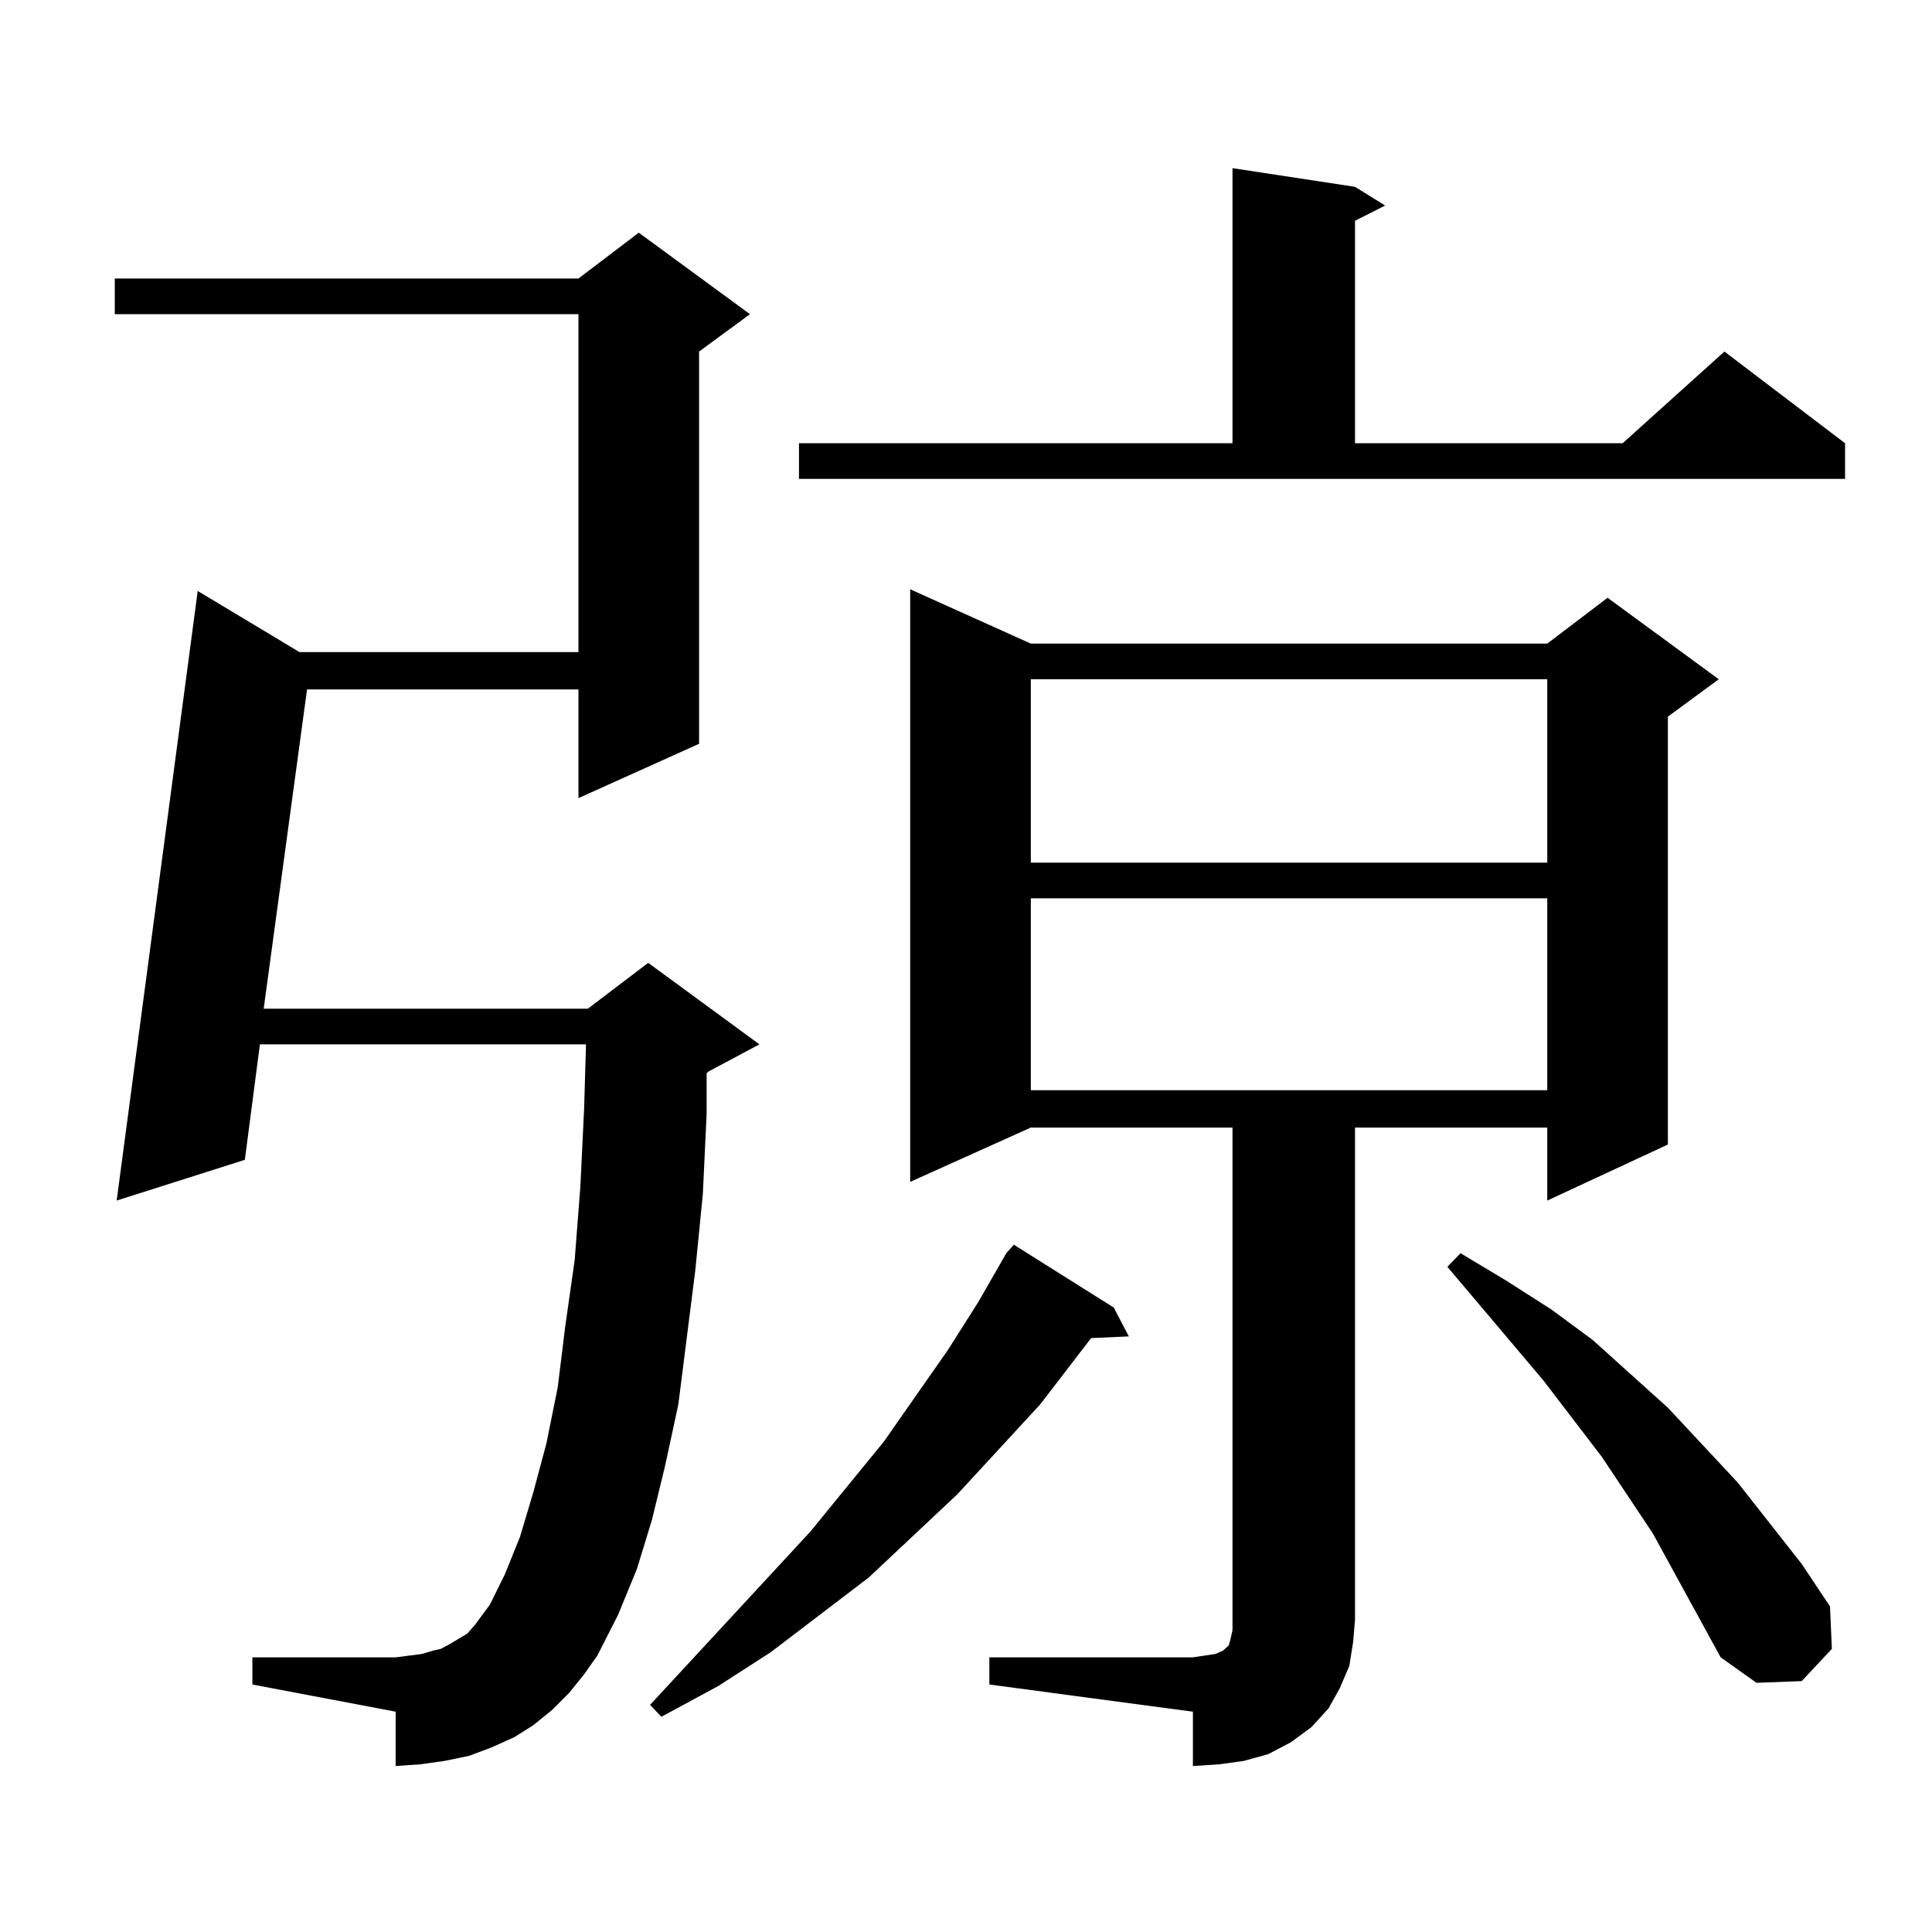 <?xml version="1.0" encoding="utf-8"?>
<!-- Generator: Adobe Illustrator 16.0.0, SVG Export Plug-In . SVG Version: 6.00 Build 0)  -->
<!DOCTYPE svg PUBLIC "-//W3C//DTD SVG 1.1//EN" "http://www.w3.org/Graphics/SVG/1.1/DTD/svg11.dtd">
<svg version="1.1" id="图层_1" xmlns="http://www.w3.org/2000/svg" xmlns:xlink="http://www.w3.org/1999/xlink" x="0px" y="0px"
	 width="1000px" height="1000px" viewBox="0 0 1000 1000" enable-background="new 0 0 1000 1000" xml:space="preserve">
<path d="M294.529,876.293l-8.78,8.789l-9.756,7.91l-9.756,6.152l-11.707,5.273l-11.707,4.395l-12.683,2.637l-12.683,1.758
	l-12.683,0.879v-28.125l-74.145-14.063v-14.063h74.145l6.829-0.879l6.829-0.879l5.854-1.758l3.902-0.879l4.878-2.637l8.78-5.273
	l3.902-4.395l3.902-5.273l3.902-5.273l7.805-15.82l7.805-19.336l6.829-22.852l6.829-25.488l5.854-29.004l3.902-31.641l4.878-34.277
	l2.927-37.793l1.951-40.43l0.976-33.398H134.533l-7.805,59.766l-66.34,21.094l41.95-315.527l52.682,31.641h144.387V162.621H59.413
	v-18.457h239.994l31.219-23.73l57.56,42.188l-26.341,19.336v203.027l-62.438,28.125v-56.25H158.923l-22.438,165.234h167.801
	l31.219-23.73l57.56,42.188l-26.341,14.063l-0.976,0.879v21.094l-1.951,41.309l-3.902,39.551l-8.78,69.434l-6.829,31.641
	l-6.829,28.125l-7.805,25.488l-9.756,23.73l-10.731,21.094l-6.829,9.668L294.529,876.293z M576.474,676.781l7.805,14.941
	l-19.512,0.879l-26.341,34.277L495.5,773.461l-45.853,43.066l-50.73,38.672l-27.316,17.578l-29.268,15.82l-5.854-6.152
	l82.925-89.648l38.048-46.582l33.17-47.461l15.609-24.609l14.634-25.488l3.902-4.395L576.474,676.781z M413.551,229.418h224.385
	V87.035l63.413,9.668l15.609,9.668l-15.609,7.91v115.137h138.533l52.682-47.461l62.438,47.461v18.457h-541.45V229.418z
	 M512.085,857.836h105.363l5.854-0.879l5.854-0.879l1.951-0.879l1.951-0.879l0.976-0.879l0.976-0.879l0.976-0.879l0.976-3.516
	l0.976-4.395V838.5V583.617H533.548l-62.438,28.125V305.004l62.438,28.125h267.311l31.219-23.73l57.56,42.188l-26.341,19.336
	v221.484l-62.438,29.004v-37.793h-99.51V838.5l-0.976,11.426l-1.951,12.305l-4.878,11.426l-5.854,10.547l-8.78,9.668l-10.731,7.91
	l-11.707,6.152l-12.683,3.516l-12.683,1.758l-13.658,0.879v-28.125l-105.363-14.063V857.836z M533.548,351.586v94.922h267.311
	v-94.922H533.548z M533.548,464.965v99.316h267.311v-99.316H533.548z M890.612,857.836l-35.121-64.16l-26.341-39.551l-30.243-39.551
	l-49.755-58.887l6.829-7.031l23.414,14.063l23.414,14.941l21.463,15.82l39.023,35.156l36.097,38.672l33.17,42.188l14.634,21.973
	l0.976,21.973l-15.609,16.699l-23.414,0.879L890.612,857.836z"/>
</svg>
